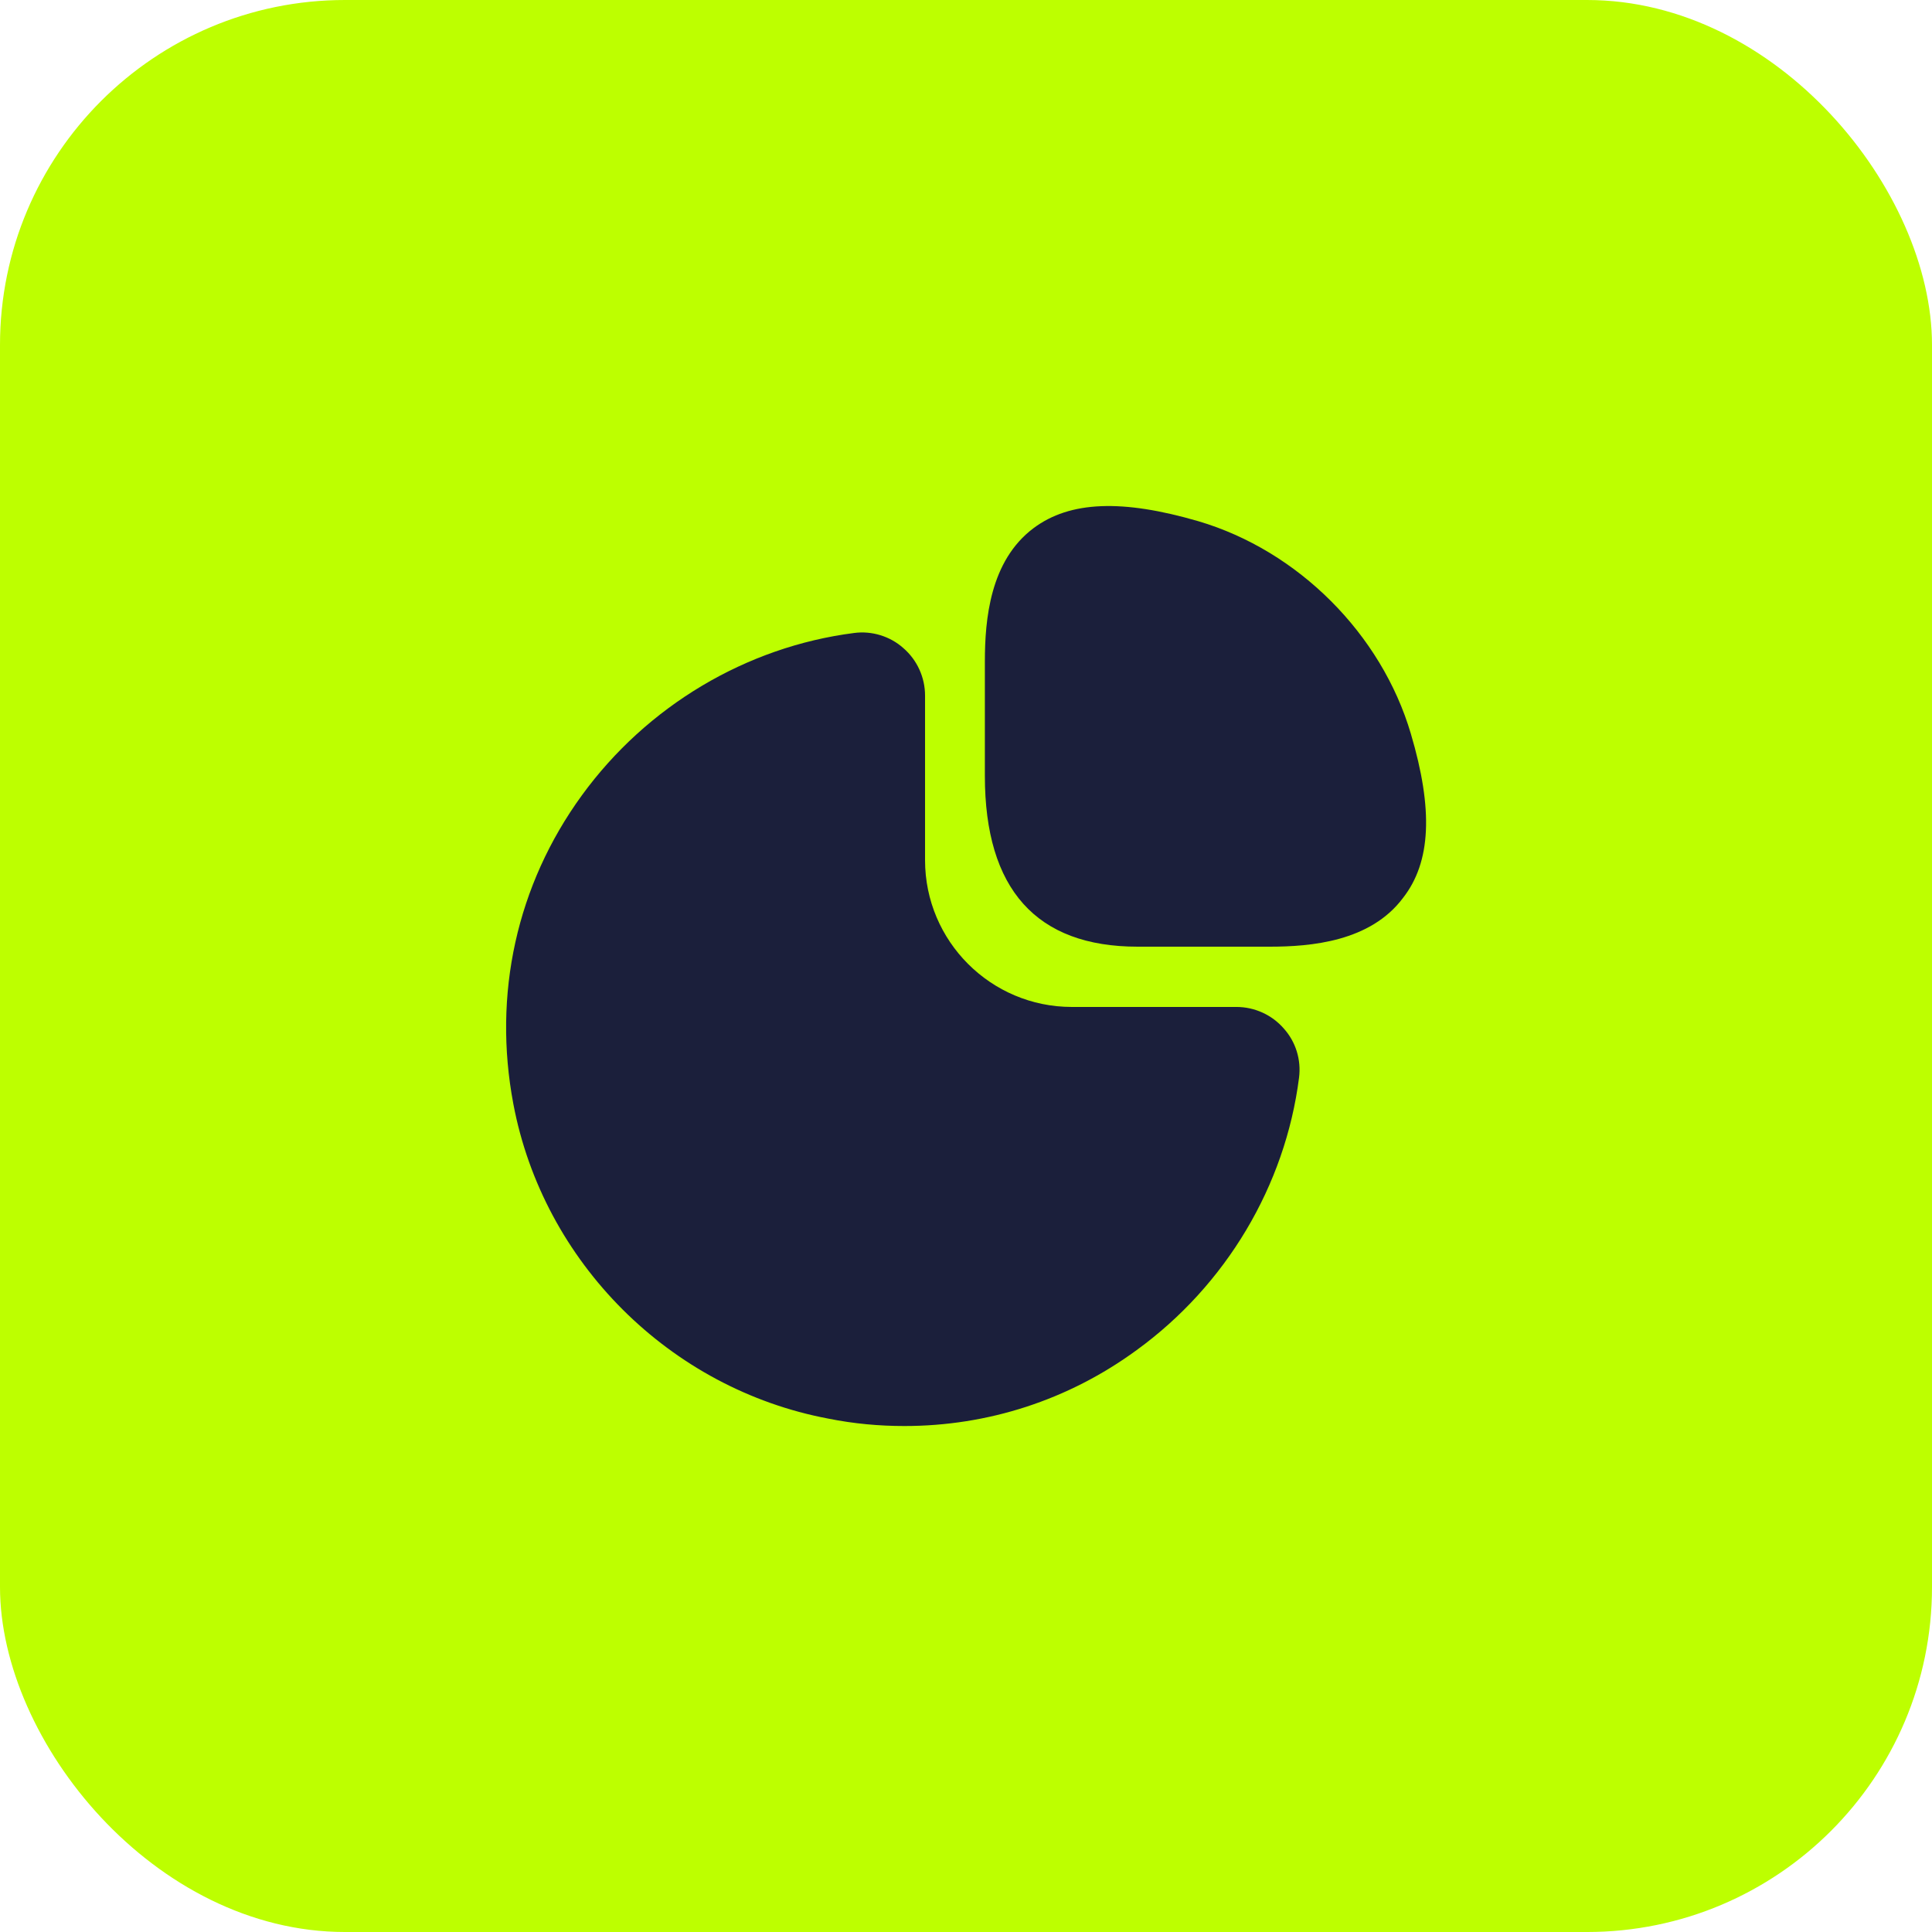 <svg width="56" height="56" viewBox="0 0 56 56" fill="none" xmlns="http://www.w3.org/2000/svg">
<rect width="56" height="56" rx="10" fill="#BDFF00"/>
<path d="M40.894 21.267C40.04 18.373 37.627 15.96 34.733 15.107C32.533 14.467 31.014 14.52 29.96 15.307C28.694 16.253 28.547 17.96 28.547 19.173V22.493C28.547 25.773 30.04 27.44 32.974 27.44H36.8C38 27.44 39.72 27.293 40.667 26.027C41.48 24.987 41.547 23.467 40.894 21.267Z" fill="#1B1F3B"/>
<path d="M37.213 29.814C36.867 29.413 36.36 29.187 35.84 29.187H31.067C28.72 29.187 26.813 27.28 26.813 24.933V20.16C26.813 19.64 26.587 19.134 26.186 18.787C25.8 18.44 25.267 18.28 24.76 18.347C21.627 18.747 18.747 20.467 16.866 23.053C14.973 25.654 14.28 28.827 14.88 32C15.746 36.587 19.413 40.254 24.013 41.12C24.747 41.267 25.48 41.334 26.213 41.334C28.627 41.334 30.96 40.587 32.947 39.133C35.533 37.254 37.253 34.373 37.653 31.24C37.72 30.72 37.56 30.2 37.213 29.814Z" fill="#1B1F3B"/>
</svg>
